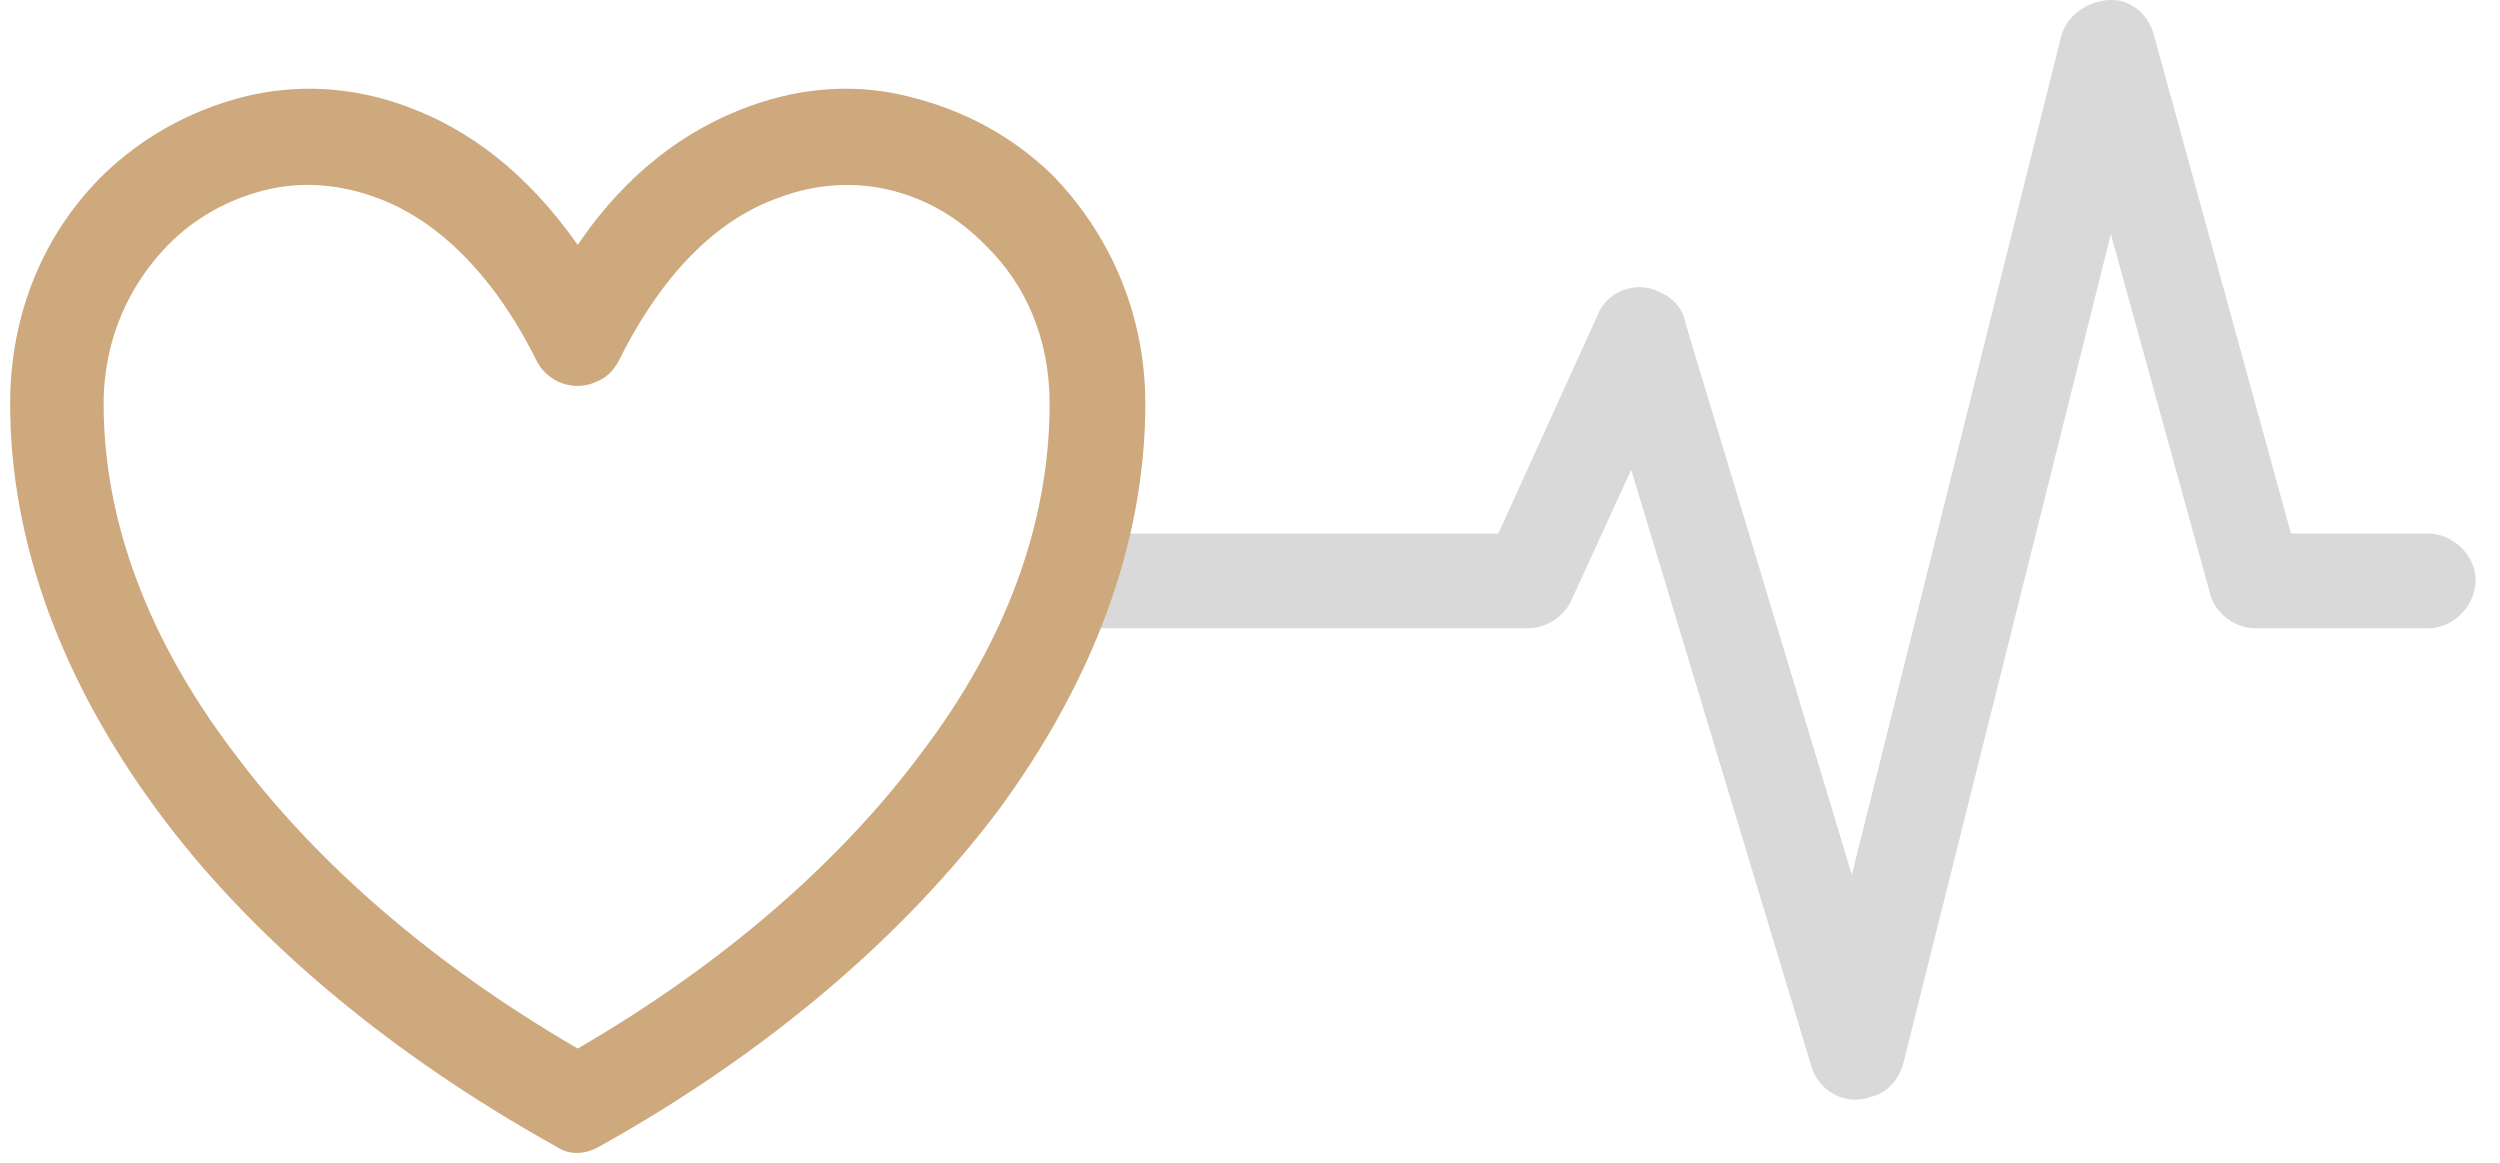 <svg width="86" height="40" viewBox="0 0 86 40" fill="none" xmlns="http://www.w3.org/2000/svg">
<path d="M37.365 21.614C36.513 21.614 35.738 20.856 35.738 19.947C35.738 19.113 36.513 18.356 37.365 18.356H51.541L54.949 10.858C55.258 10.024 56.266 9.645 57.041 10.024C57.584 10.251 57.893 10.629 57.971 11.084L63.703 30.094L70.906 1.238C71.138 0.404 72.068 -0.125 72.921 0.025C73.54 0.178 73.927 0.631 74.083 1.162L78.809 18.354H83.534C84.387 18.354 85.161 19.111 85.161 19.945C85.161 20.854 84.387 21.612 83.534 21.612H77.571C76.874 21.612 76.177 21.081 76.021 20.4L72.613 8.054L65.488 36.532C65.332 37.137 64.945 37.592 64.326 37.744C63.474 38.047 62.545 37.517 62.312 36.684L56.114 16.16L54.1 20.552C53.868 21.157 53.248 21.612 52.551 21.612H37.367L37.365 21.614Z" fill="#D9D9D9"/>
<path d="M19.876 8.424C21.561 5.924 23.627 4.44 25.77 3.659C27.685 2.957 29.599 2.878 31.359 3.347C33.197 3.816 34.805 4.676 36.182 6.002C38.096 7.955 39.399 10.688 39.399 13.891C39.399 18.733 37.562 23.496 34.345 27.87C31.053 32.244 26.382 36.225 20.64 39.428C20.103 39.739 19.568 39.739 19.108 39.428C13.365 36.225 8.619 32.244 5.403 27.87C2.186 23.496 0.349 18.733 0.349 13.891C0.349 10.688 1.574 7.955 3.565 6.002C4.943 4.674 6.551 3.816 8.313 3.347C10.151 2.878 12.065 2.957 13.979 3.659C16.122 4.44 18.113 5.924 19.874 8.424H19.876ZM26.842 6.783C24.774 7.486 22.86 9.283 21.328 12.329C21.174 12.641 20.945 12.953 20.563 13.11C19.797 13.5 18.802 13.188 18.419 12.329C16.888 9.283 14.897 7.486 12.906 6.783C11.603 6.314 10.303 6.236 9.077 6.55C7.852 6.862 6.703 7.488 5.785 8.424C4.483 9.752 3.565 11.626 3.565 13.891C3.565 18.029 5.174 22.091 8.006 25.839C10.839 29.665 14.897 33.18 19.874 36.07C24.851 33.18 28.908 29.667 31.742 25.839C34.576 22.091 36.107 18.029 36.107 13.891C36.107 11.626 35.265 9.752 33.887 8.424C32.968 7.486 31.896 6.862 30.671 6.55C29.445 6.238 28.067 6.316 26.842 6.783Z" fill="#CDA97D"/>
</svg>
